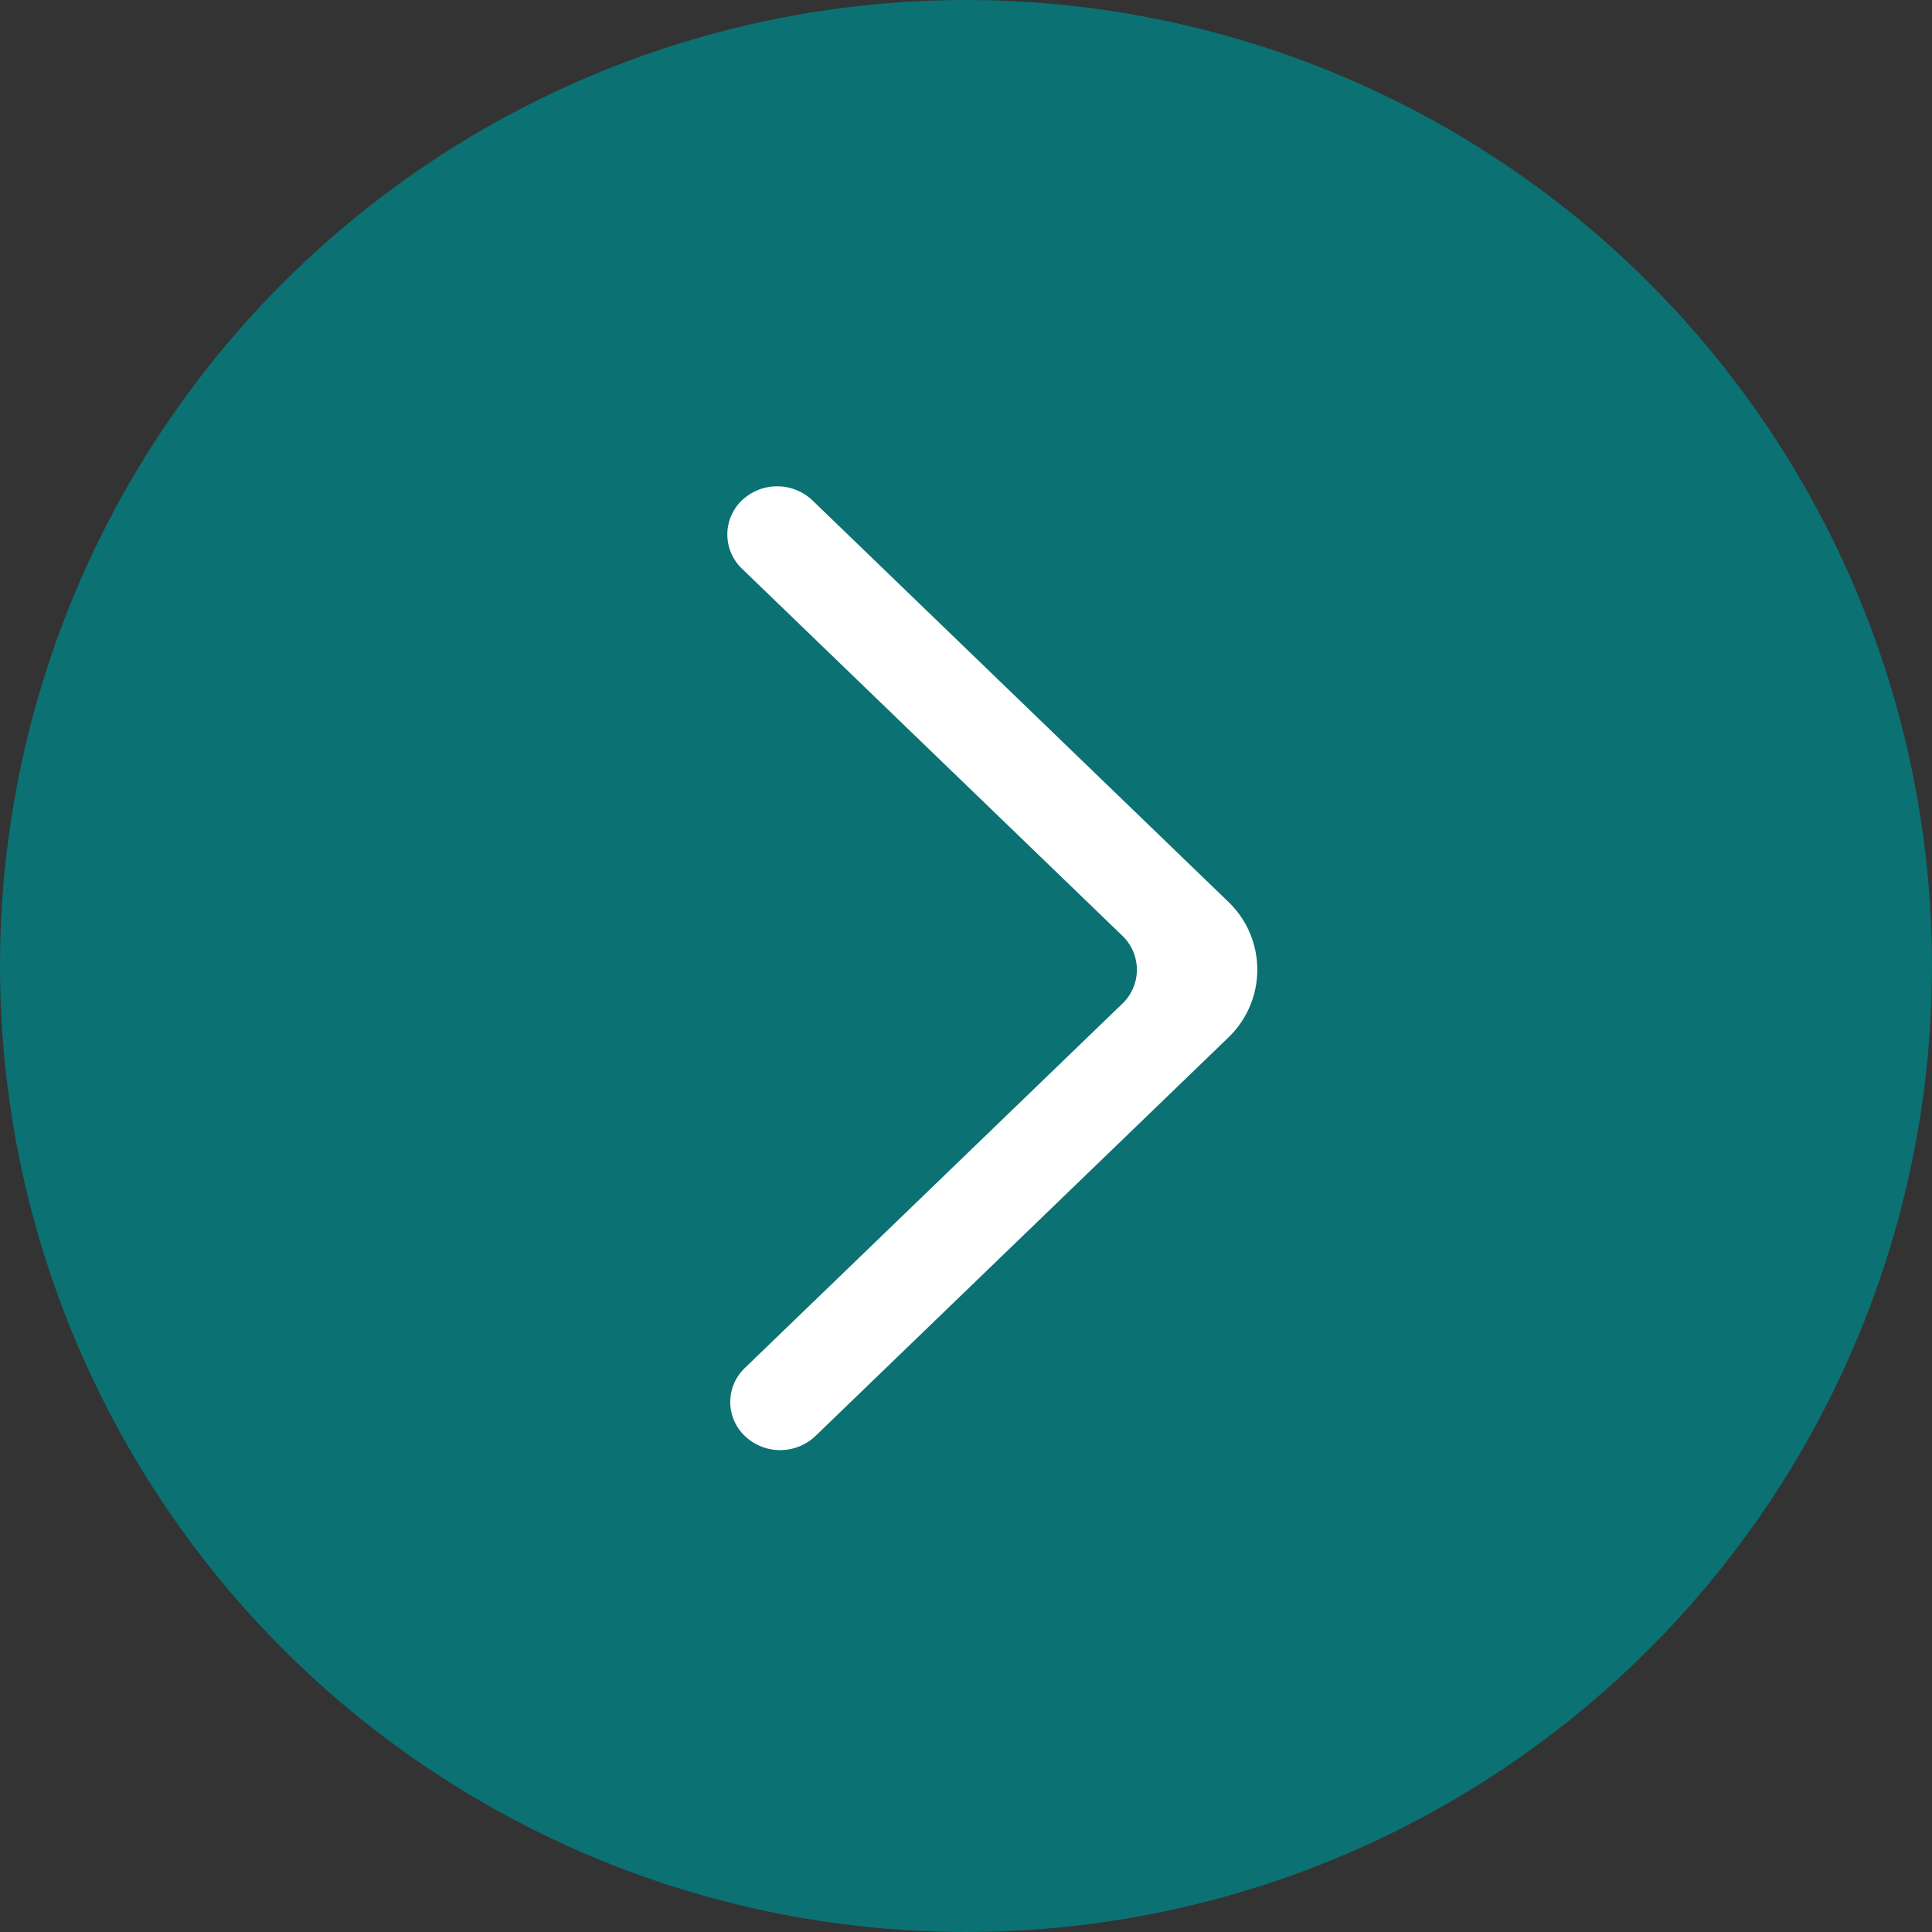 <svg xmlns="http://www.w3.org/2000/svg" width="45" height="45" viewBox="0 0 45 45">
  <rect x="0" y="0" width="45" height="45" fill="#333333" stroke="none"/>
  <g id="seta" transform="translate(-1290.898 -2328.898)">
    <circle id="Elipse_1" data-name="Elipse 1" cx="22.5" cy="22.5" r="22.5" transform="translate(1290.898 2328.898)" fill="#0b7173"/>
    <path id="_581e0110b683da824149a2354ae2354e" data-name="581e0110b683da824149a2354ae2354e" d="M.411,22.121a1.192,1.192,0,0,0,1.643,0l9.611-9.276a2.189,2.189,0,0,0,0-3.173L1.985.328A1.193,1.193,0,0,0,.353.317a1.1,1.1,0,0,0-.012,1.6L9.2,10.466a1.094,1.094,0,0,1,0,1.587L.411,20.535a1.093,1.093,0,0,0,0,1.586" transform="translate(1307.837 2340.225)" fill="#fff" fill-rule="evenodd"/>
  </g>
</svg>
